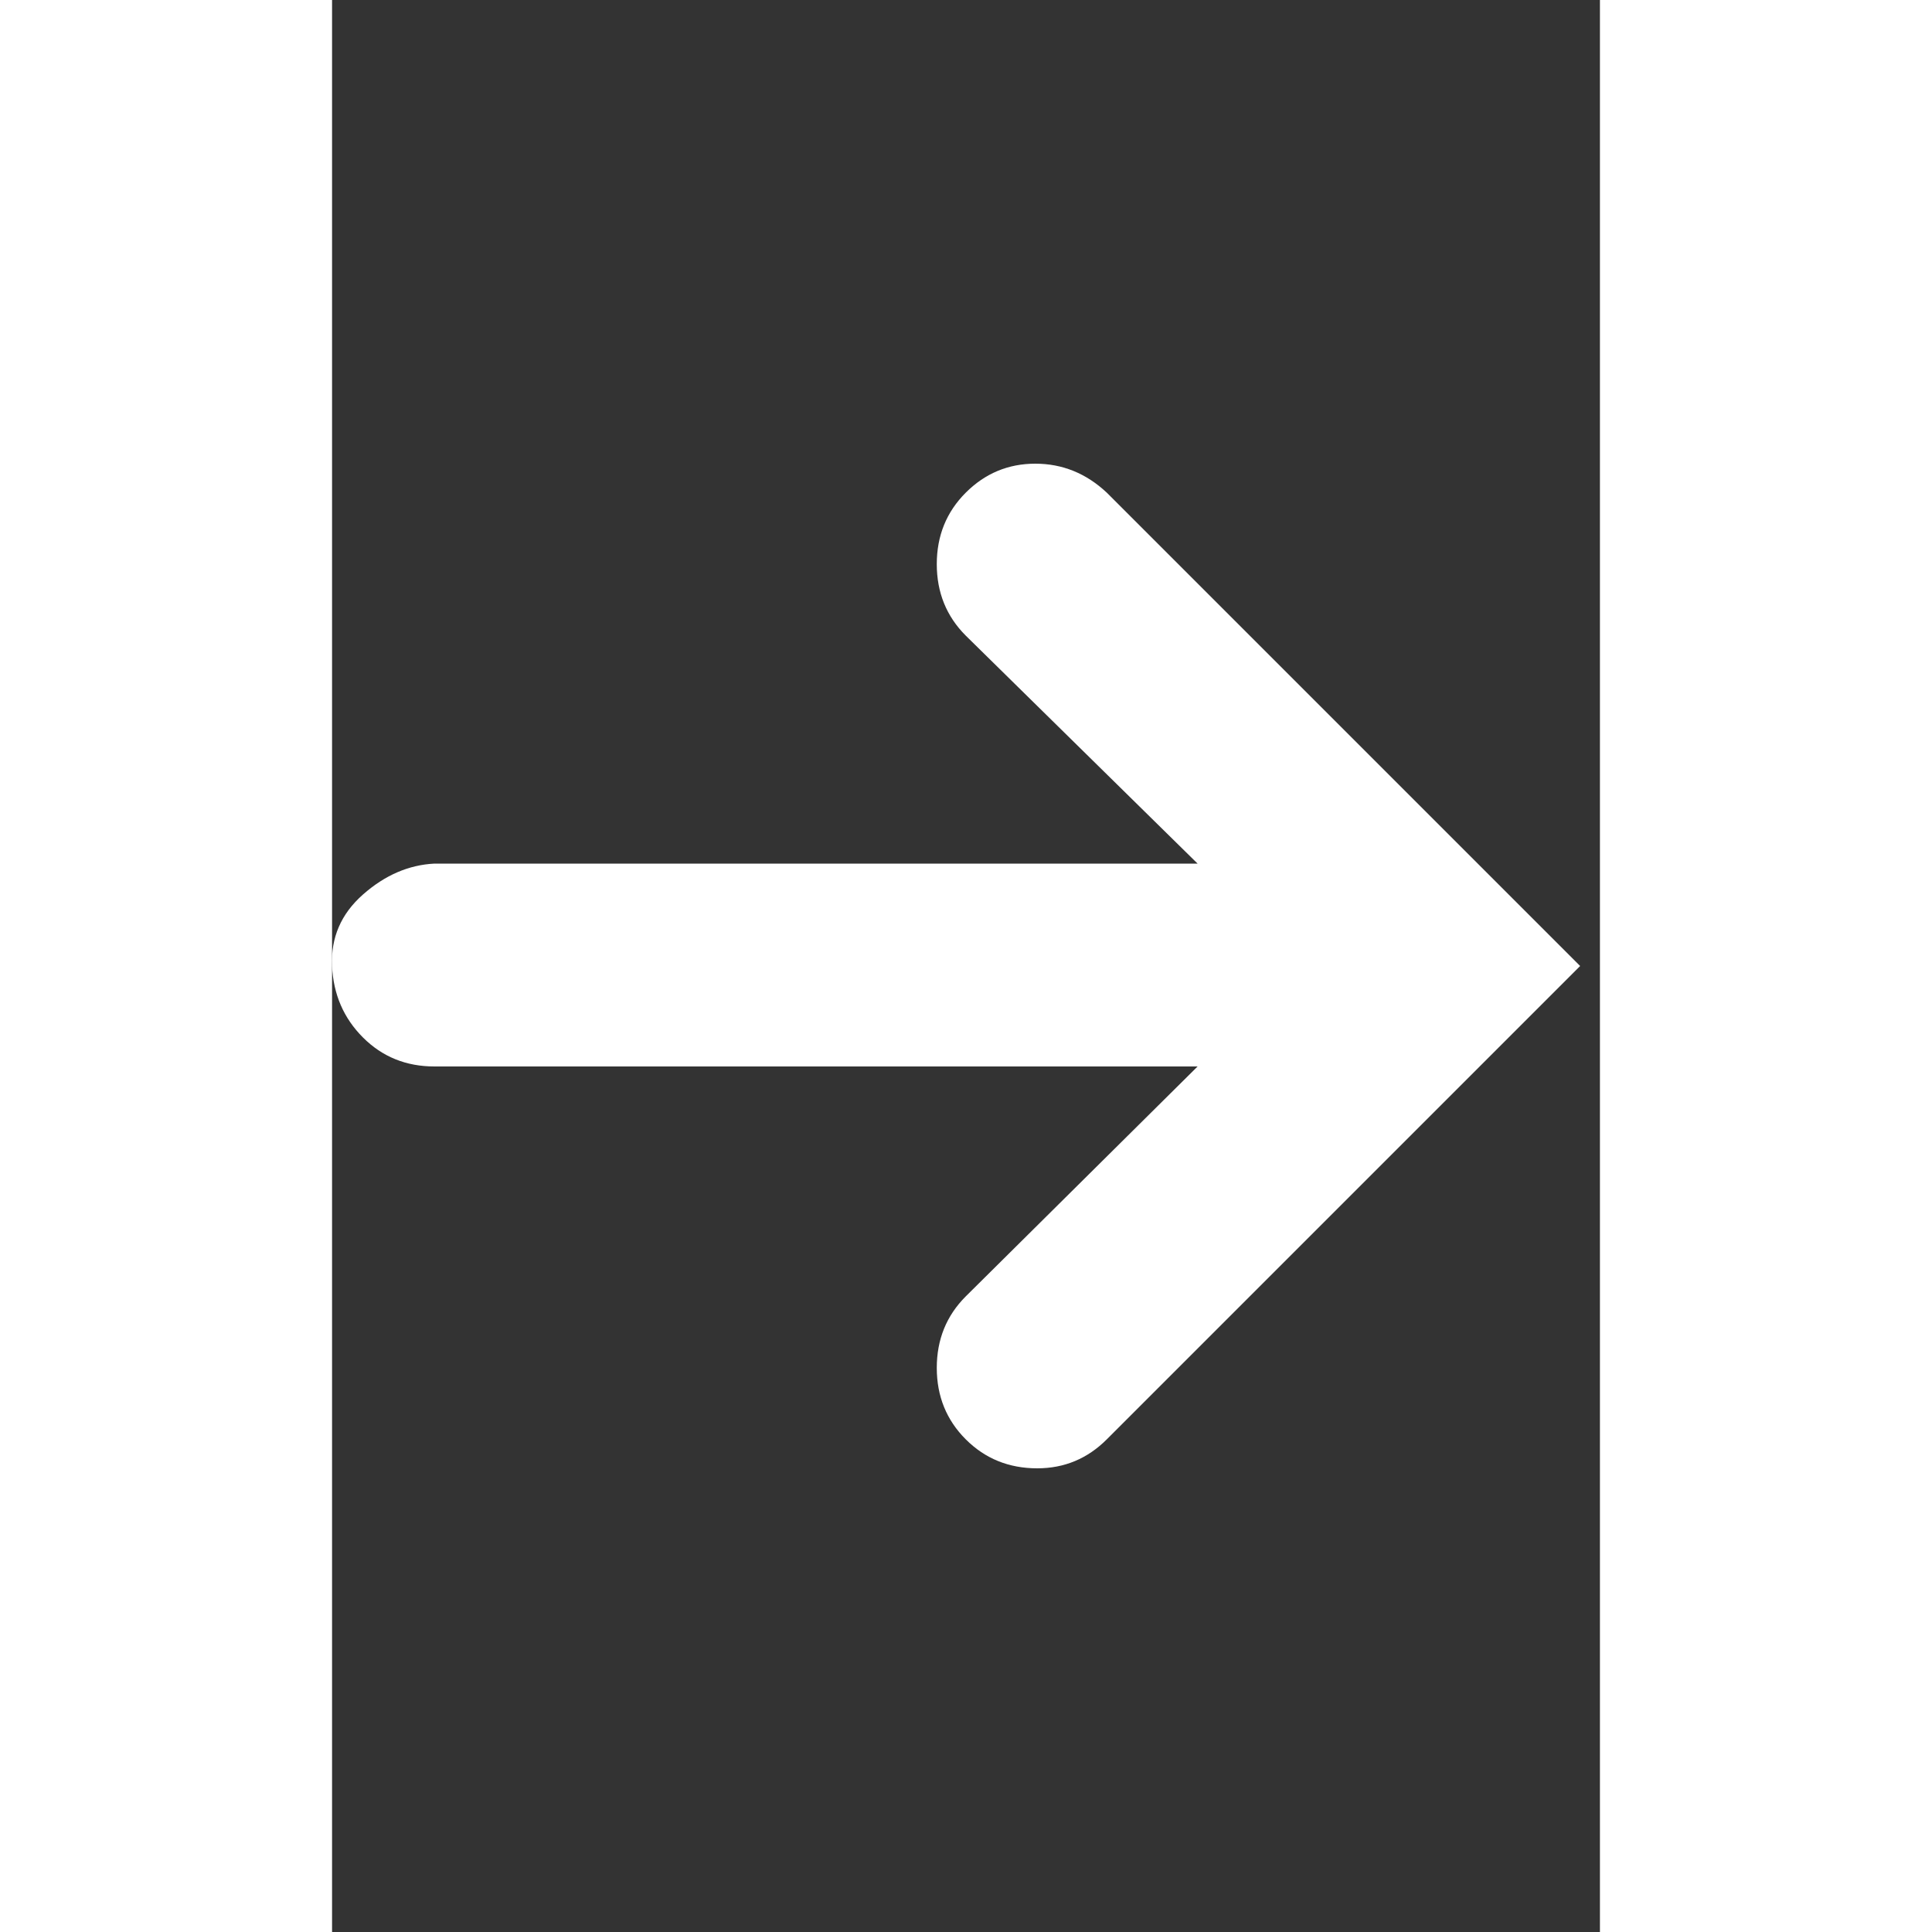 <?xml version="1.0" ?><svg version="1.1" xmlns="http://www.w3.org/2000/svg" width="250" height="250" viewBox="0 0 21 32">
<rect x="0" y="0" width="21" height="32" fill="#333333" stroke="none"/>
<path style="fill:#ffffff" d="M10.496 8.16q0.48-0.48 1.152-0.48t1.184 0.48l7.84 7.84-7.84 7.84q-0.48 0.48-1.152 0.48-0.704 0-1.184-0.48t-0.48-1.184 0.48-1.184l3.84-3.808h-12.64q-0.704 0-1.184-0.48t-0.512-1.184 0.512-1.184 1.184-0.512h12.64l-3.84-3.776q-0.48-0.48-0.48-1.184t0.48-1.184z"></path>
</svg>